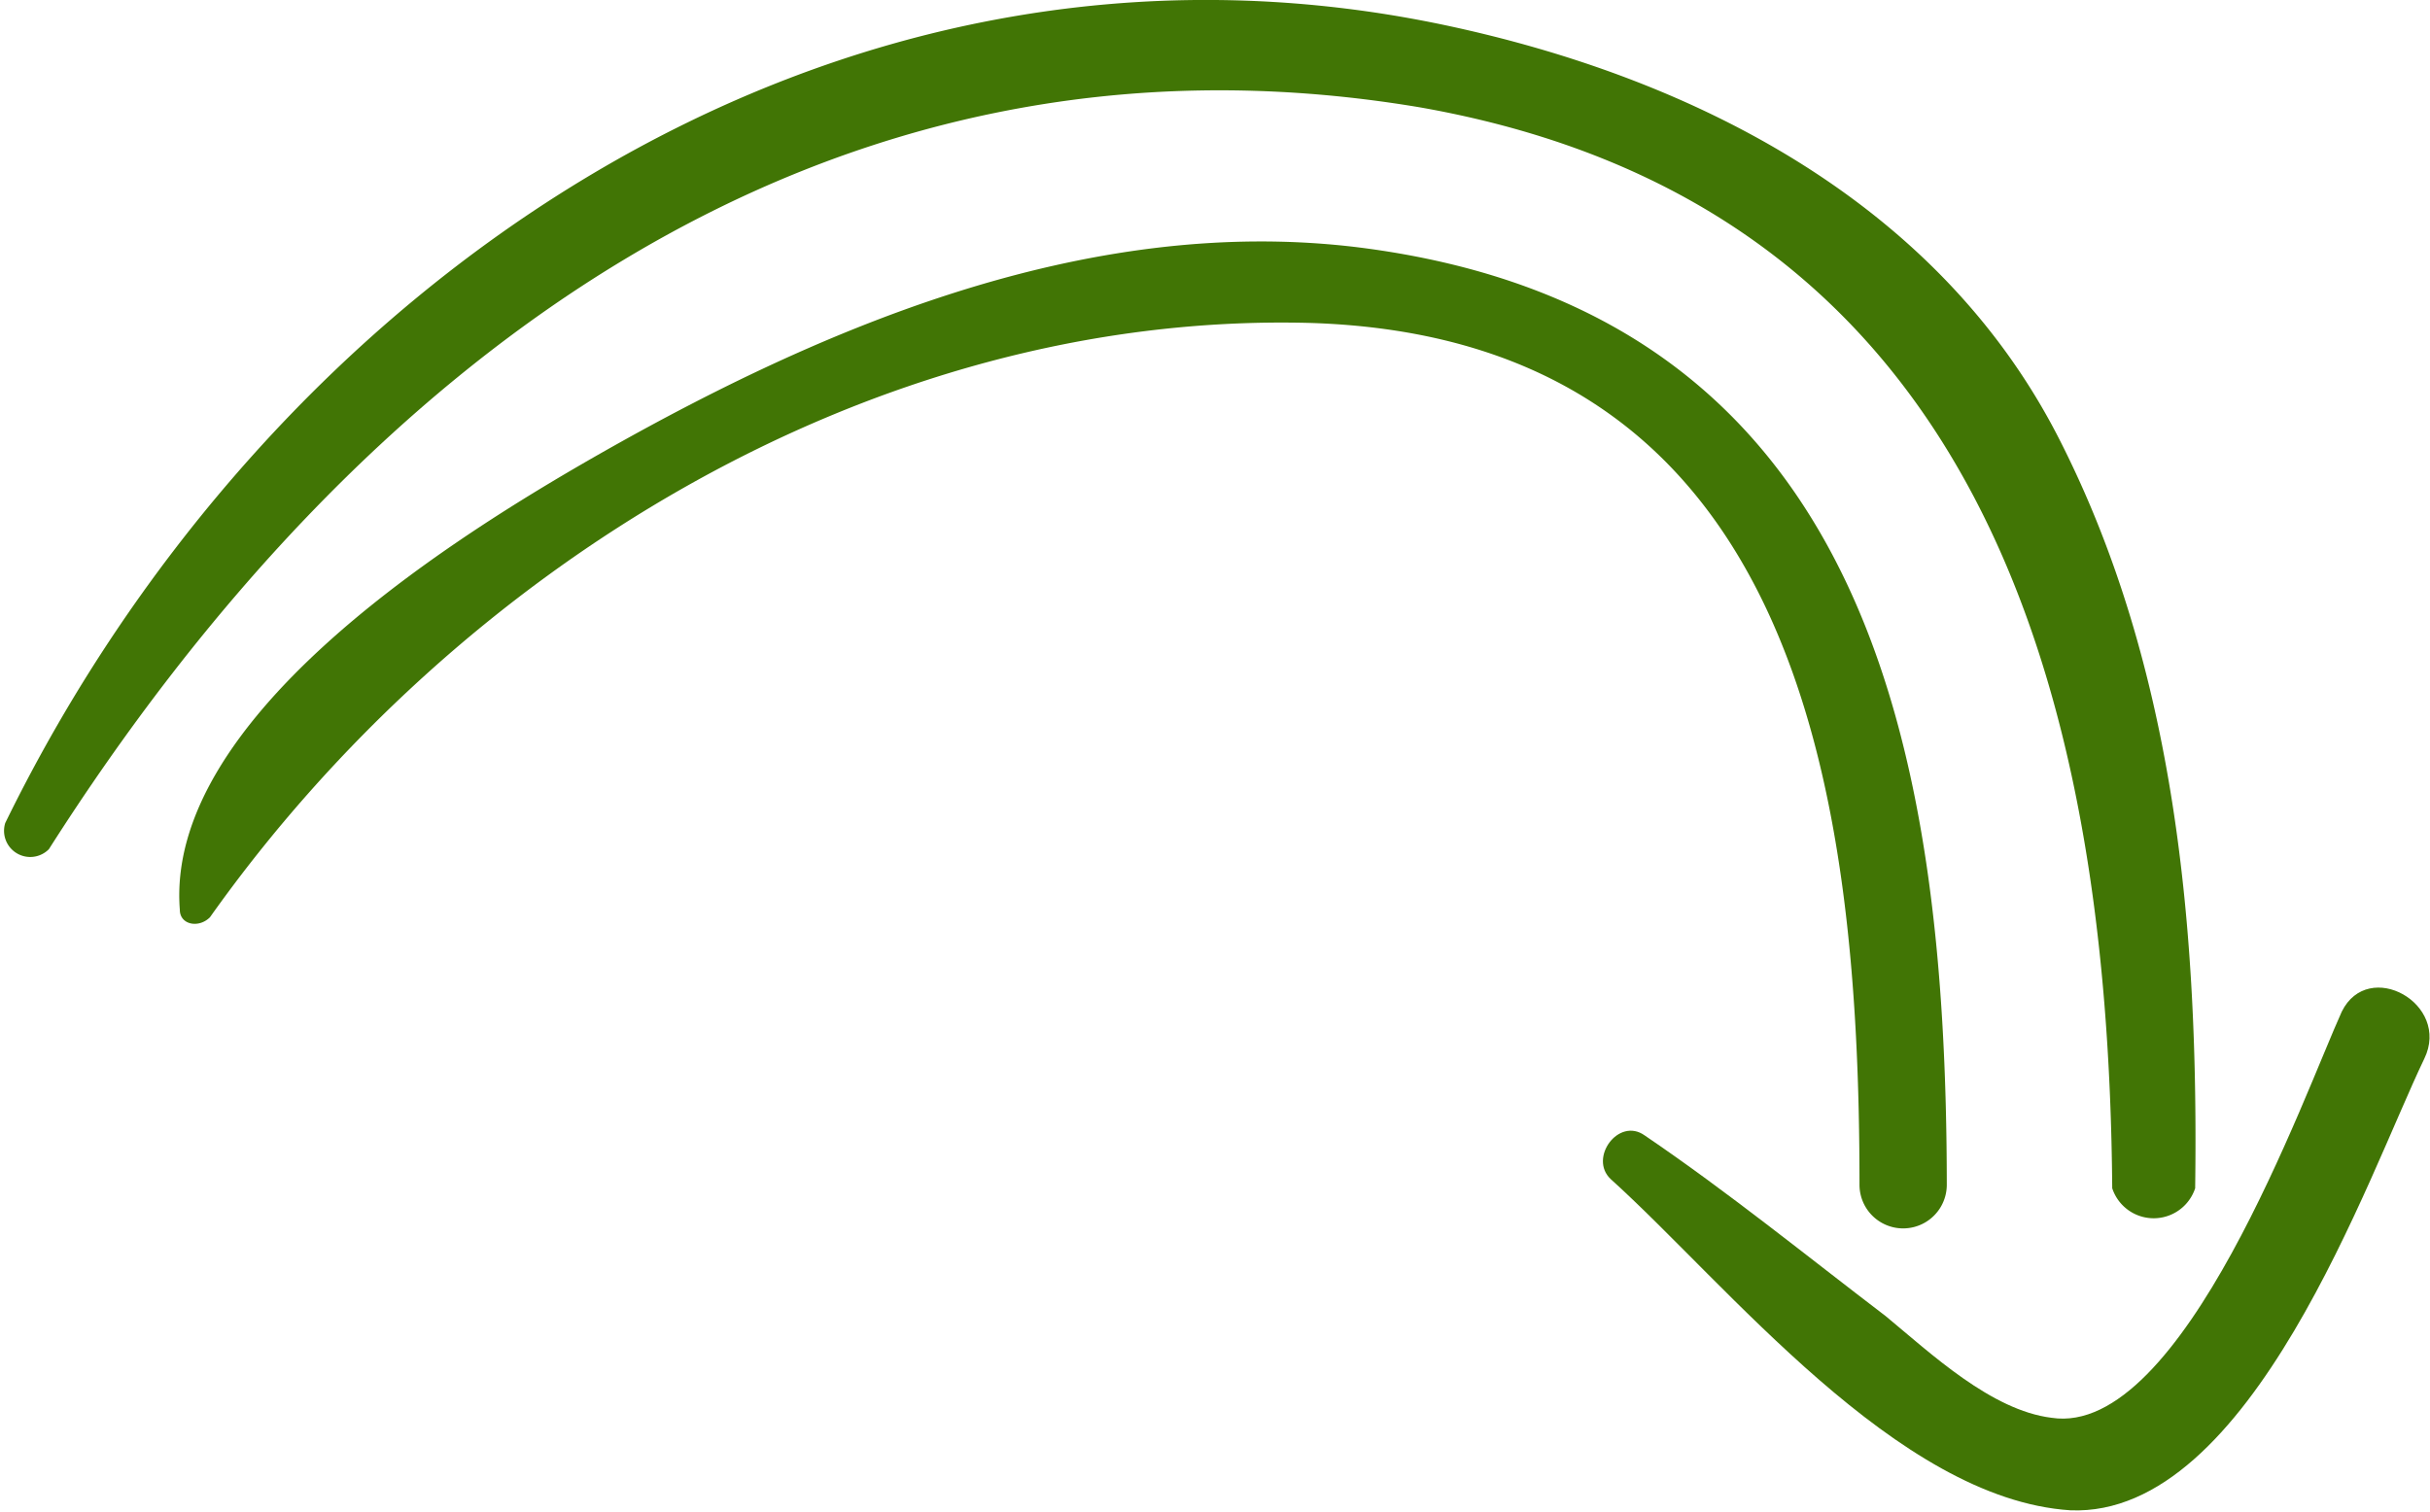 <svg id="Layer_1" data-name="Layer 1" xmlns="http://www.w3.org/2000/svg" width="55.67" height="34.65" viewBox="0 0 55.67 34.65"><defs><style>.cls-1{fill:#417505;}</style></defs><title>arrow</title><g id="Page-1"><g id="Artboard"><g id="downward-rotation"><g id="Capa_1" data-name="Capa 1"><g id="Group"><path id="Shape" class="cls-1" d="M47.18,10.12C44.42,4.69,38.81,1.84,33.12.63c-14.15-3-27,6-33,18.28a0.6,0.6,0,0,0,1,.6c7-11,17.6-19.32,31.41-17C45.37,4.77,48.3,15.9,48.39,27.28a1,1,0,0,0,1.9,0C50.37,21.42,49.86,15.38,47.18,10.12Z" transform="translate(0 -0.05)"/><path id="Shape-2" data-name="Shape" class="cls-1" d="M31.13,5.72c-6.3-.78-12.51,1.9-17.86,5-3.11,1.81-9.49,5.86-9.15,10.18,0,0.34.43,0.43,0.69,0.17C10.43,13.14,19.92,7.19,30,7.45c11.22,0.34,12.6,10.78,12.6,19.75a1,1,0,0,0,2,0C44.59,17.19,42.78,7.19,31.13,5.72Z" transform="translate(0 -0.05)"/><path id="Shape-3" data-name="Shape" class="cls-1" d="M53.65,23.23C52.79,25.12,50,33,47,32.54c-1.38-.17-2.76-1.47-3.8-2.33-1.81-1.38-3.62-2.85-5.52-4.14-0.6-.43-1.29.52-0.78,1,2.67,2.41,6.56,7.33,10.53,7.59,4.14,0.17,6.82-7.67,8.11-10.35C56.15,23.05,54.26,22,53.65,23.23Z" transform="translate(0 -0.05)"/></g></g></g></g></g></svg>